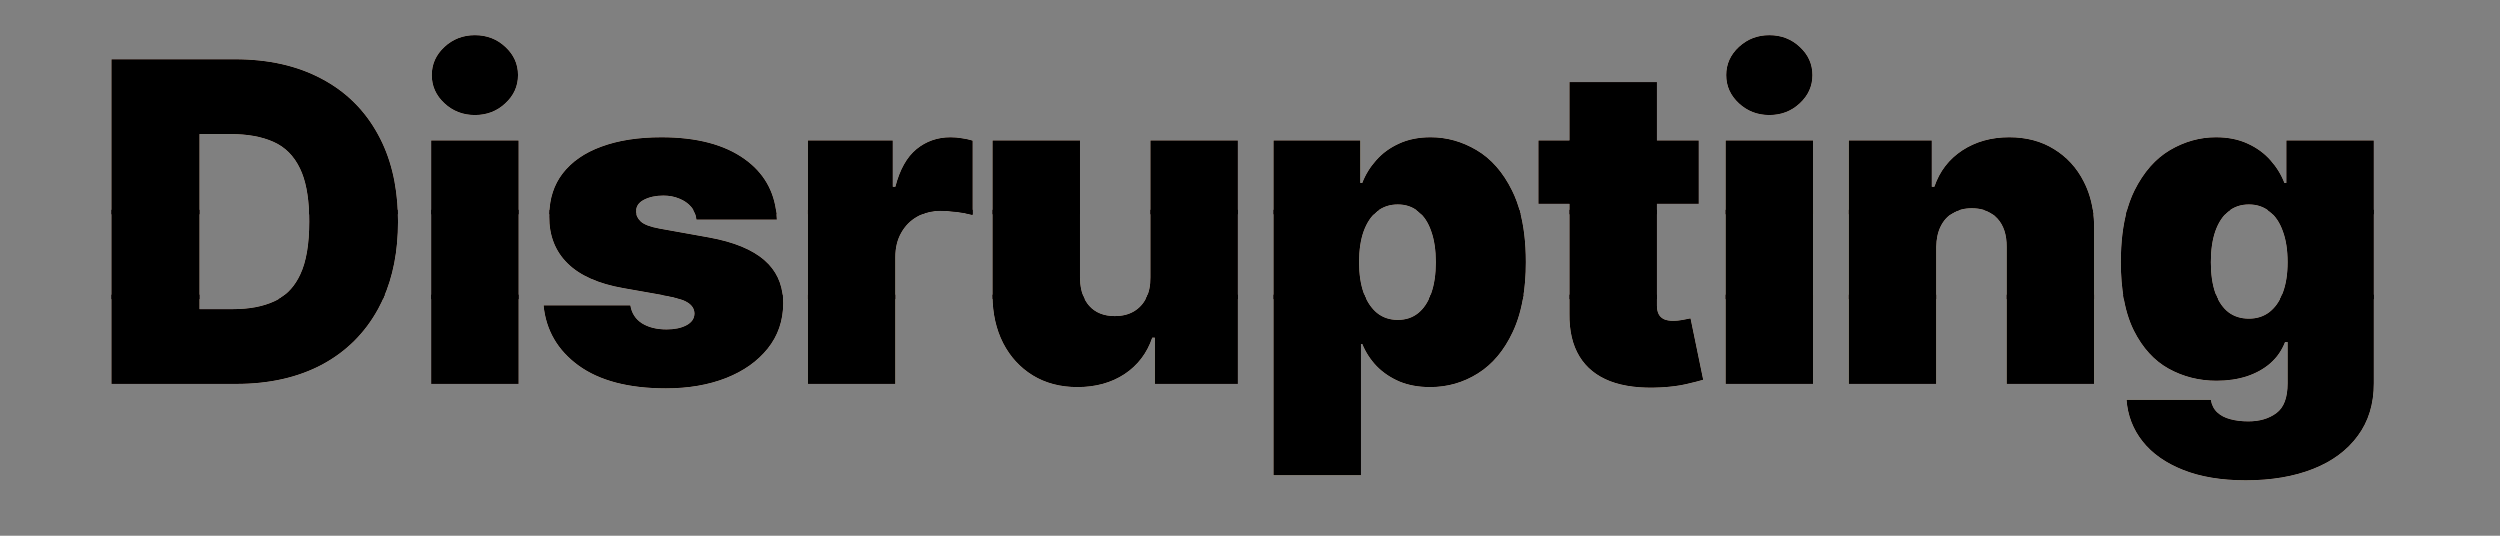 <?xml version="1.0" encoding="UTF-8"?> <svg xmlns="http://www.w3.org/2000/svg" xmlns:xlink="http://www.w3.org/1999/xlink" id="eRnqX5BpK3S1" viewBox="-24 -7 560 120" shape-rendering="geometricPrecision" text-rendering="geometricPrecision"><rect x="-24" y="-7" width="560" height="120" fill="#808080" stroke="none"/> <style><![CDATA[#eRnqX5BpK3S2_to {animation: eRnqX5BpK3S2_to__to 2000ms linear infinite normal forwards}@keyframes eRnqX5BpK3S2_to__to { 0% {transform: translate(254.347px,50.733px)} 23.5% {transform: translate(254.347px,50.733px)} 26% {transform: translate(249.495px,60px)} 28.5% {transform: translate(254.347px,50.733px)} 100% {transform: translate(254.347px,50.733px)}} #eRnqX5BpK3S3_to {animation: eRnqX5BpK3S3_to__to 2000ms linear infinite normal forwards}@keyframes eRnqX5BpK3S3_to__to { 0% {transform: translate(254.347px,50.733px)} 15% {transform: translate(254.347px,50.733px)} 16.5% {transform: translate(262.623px,50.733px)} 18% {transform: translate(254.347px,50.733px)} 100% {transform: translate(254.347px,50.733px)}} #eRnqX5BpK3S4_to {animation: eRnqX5BpK3S4_to__to 2000ms linear infinite normal forwards}@keyframes eRnqX5BpK3S4_to__to { 0% {transform: translate(254.347px,50px)} 5.5% {transform: translate(254.347px,50px)} 7% {transform: translate(244.431px,50px)} 8.5% {transform: translate(254.347px,50px)} 100% {transform: translate(254.347px,50px)}} #eRnqX5BpK3S5_to {animation: eRnqX5BpK3S5_to__to 2000ms linear infinite normal forwards}@keyframes eRnqX5BpK3S5_to__to { 0% {transform: translate(254.347px,50.733px)} 26% {transform: translate(254.347px,50.733px)} 28.5% {transform: translate(245.597px,53px)} 31% {transform: translate(254.347px,50.733px)} 100% {transform: translate(254.347px,50.733px)}} #eRnqX5BpK3S6_to {animation: eRnqX5BpK3S6_to__to 2000ms linear infinite normal forwards}@keyframes eRnqX5BpK3S6_to__to { 0% {transform: translate(254.347px,50.733px)} 15% {transform: translate(254.347px,50.733px)} 16.5% {transform: translate(262.623px,50.733px)} 18% {transform: translate(254.347px,50.733px)} 100% {transform: translate(254.347px,50.733px)}} #eRnqX5BpK3S7_to {animation: eRnqX5BpK3S7_to__to 2000ms linear infinite normal forwards}@keyframes eRnqX5BpK3S7_to__to { 0% {transform: translate(254.347px,50px)} 5.5% {transform: translate(254.347px,50px)} 7% {transform: translate(244.431px,50px)} 8.5% {transform: translate(254.347px,50px)} 100% {transform: translate(254.347px,50px)}} #eRnqX5BpK3S9_to {animation: eRnqX5BpK3S9_to__to 2000ms linear infinite normal forwards}@keyframes eRnqX5BpK3S9_to__to { 0% {transform: translate(254.347px,50.733px)} 15% {transform: translate(254.347px,50.733px)} 16.5% {transform: translate(262.623px,50.733px)} 18% {transform: translate(254.347px,50.733px)} 100% {transform: translate(254.347px,50.733px)}} #eRnqX5BpK3S10_to {animation: eRnqX5BpK3S10_to__to 2000ms linear infinite normal forwards}@keyframes eRnqX5BpK3S10_to__to { 0% {transform: translate(254.347px,50px)} 5.5% {transform: translate(254.347px,50px)} 7% {transform: translate(244.431px,50px)} 8.5% {transform: translate(254.347px,50px)} 100% {transform: translate(254.347px,50px)}}]]></style> <g id="eRnqX5BpK3S2_to" transform="translate(254.347,50.733)"> <g transform="translate(-254.347,-50.733)"> <g id="eRnqX5BpK3S3_to" transform="translate(254.347,50.733)"> <path d="M72.577,59v20h19.602v-20h-19.602ZM62.224,59c-.45,1.093-.952,2.149-1.505,3.168-2.959,5.421-7.15,9.588-12.571,12.5C42.726,77.556,36.322,79,28.936,79h-27.983v-20h19.744v3.239h7.529c3.598,0,6.664-.58,9.197-1.74.881-.4,1.689-.899,2.424-1.499h22.377ZM72.577,41h19.602v-16.546h-19.602v16.546ZM123.86,59l1.449.256c2.131.379,3.693.876,4.687,1.492c1.018.616,1.539,1.444,1.563,2.486-.024,1.136-.627,2.012-1.811,2.628-1.16.616-2.64.923-4.439.923-2.225,0-4.072-.462-5.54-1.385-1.444-.947-2.296-2.284-2.557-4.013h-19.46c.544,5.587,3.161,10.085,7.848,13.494c4.711,3.409,11.234,5.114,19.567,5.114c5.043,0,9.529-.769,13.459-2.308c3.953-1.562,7.066-3.764,9.339-6.605c2.297-2.865,3.457-6.238,3.48-10.121-.004-.676-.046-1.33-.127-1.96h-27.458Zm-5.309-18h-19.518c.064-3.571,1.057-6.612,2.98-9.124c2.036-2.651,4.937-4.664,8.701-6.037c3.788-1.397,8.274-2.095,13.459-2.095c7.883,0,14.098,1.633,18.643,4.901c4.245,3.035,6.62,7.154,7.126,12.355h-18.196c-.198-.614-.509-1.169-.933-1.666-.686-.805-1.574-1.42-2.663-1.847-1.065-.45-2.249-.675-3.551-.675-1.681,0-3.125.308-4.333.923-1.207.616-1.799,1.492-1.775,2.628-.007.216.014.429.06.636Zm38.405,18v20h19.602v-20h-19.602Zm25.596-18h-25.596v-16.546h19.034v10.369h.568c.995-3.835,2.569-6.641,4.723-8.416c2.178-1.776,4.723-2.663,7.635-2.663.852,0,1.693.071,2.522.213.852.118,1.669.296,2.45.533v16.51h-.707c-.827-.226-1.787-.402-2.88-.53-1.42-.166-2.64-.249-3.658-.249-1.476,0-2.839.26-4.091.778Zm15.763,18v.256c.024,3.977.817,7.505,2.38,10.582c1.586,3.078,3.799,5.492,6.64,7.244c2.865,1.752,6.203,2.628,10.014,2.628c4.072,0,7.588-.971,10.547-2.912c2.96-1.965,5.031-4.688,6.215-8.168h.568v10.369h18.608v-20h-20.213c-.103.272-.219.535-.348.788-.639,1.278-1.563,2.273-2.77,2.983-1.184.687-2.592,1.03-4.226,1.03-2.462,0-4.38-.769-5.753-2.308-.621-.708-1.101-1.539-1.442-2.493h-20.22Zm19.603-18h-19.603v-16.546h19.603v16.546Zm15.767,0h19.602v-16.546h-19.602v16.546Zm27.572,18v40.455h19.602v-29.403h.284c.758,1.847,1.835,3.504,3.232,4.972c1.42,1.444,3.125,2.592,5.113,3.445c2.013.829,4.297,1.243,6.854,1.243c3.883,0,7.446-1.018,10.689-3.054c3.267-2.036,5.871-5.125,7.812-9.268c1.151-2.426,1.965-5.222,2.442-8.388h-20.807c-.658,1.767-1.591,3.142-2.799,4.126-1.255,1.018-2.782,1.527-4.581,1.527-1.8,0-3.35-.521-4.652-1.562-1.192-.993-2.137-2.357-2.835-4.091h-20.354Zm22.485-18h-22.485v-16.546h19.46v9.517h.426c.71-1.847,1.752-3.539,3.125-5.078c1.373-1.562,3.078-2.805,5.114-3.729c2.036-.947,4.403-1.421,7.102-1.421c3.598,0,7.019.959,10.263,2.876c3.267,1.918,5.918,4.936,7.954,9.055.796,1.591,1.438,3.366,1.926,5.324h-22.247c-.223-.229-.456-.441-.701-.636-1.255-1.042-2.782-1.562-4.581-1.562-1.8,0-3.35.521-4.652,1.562-.245.195-.48.407-.704.636Zm43.812,18v4.304c-.047,3.812.698,6.984,2.237,9.517c1.539,2.533,3.835,4.392,6.889,5.575c3.054,1.16,6.83,1.622,11.329,1.385c2.225-.118,4.142-.367,5.752-.746c1.634-.379,2.889-.698,3.765-.959l-2.841-13.778c-.379.095-.971.213-1.776.355-.781.142-1.468.213-2.06.213-.852,0-1.55-.118-2.095-.355-.544-.261-.947-.639-1.207-1.136-.261-.521-.391-1.16-.391-1.918v-2.457h-19.602Zm19.602-18h-19.602v-2.341h-6.96v-14.205h6.96v-13.068h19.602v13.068h9.375v14.205h-9.375v2.341ZM362.53,59v20h19.602v-20h-19.602Zm19.602-18h-19.602v-16.546h19.602v16.546Zm7.988,18v20h19.602v-20h-19.602Zm22.886-18h-22.886v-16.546h18.608v10.369h.568c1.184-3.457,3.267-6.167,6.25-8.132c3.007-1.965,6.511-2.947,10.512-2.947c3.858,0,7.208.888,10.049,2.663c2.865,1.752,5.078,4.167,6.641,7.244c1.145,2.221,1.87,4.67,2.176,7.348h-22.558c-1.246-.898-2.809-1.347-4.689-1.347-1.61,0-3.019.355-4.226,1.065-.153.089-.301.182-.445.281Zm12.483,18v20h19.603v-20h-19.603Zm26.084,0c.472,3.082,1.273,5.76,2.403,8.033c1.965,3.906,4.569,6.759,7.812,8.558c3.267,1.799,6.842,2.699,10.725,2.699c2.462,0,4.723-.332,6.782-.994c2.06-.687,3.824-1.669,5.292-2.947c1.467-1.302,2.556-2.876,3.267-4.723h.568v9.233c0,3.22-.841,5.445-2.521,6.676-1.658,1.231-3.753,1.847-6.286,1.847-1.491,0-2.841-.166-4.048-.497-1.184-.308-2.155-.817-2.912-1.527-.758-.71-1.231-1.645-1.421-2.805h-18.892c.261,3.504,1.456,6.605,3.587,9.304c2.154,2.723,5.173,4.853,9.055,6.392c3.907,1.562,8.594,2.344,14.063,2.344c5.753,0,10.784-.852,15.092-2.557c4.309-1.704,7.647-4.178,10.014-7.422c2.391-3.22,3.587-7.138,3.587-11.754v-19.858h-20.56c-.676,1.651-1.612,2.944-2.806,3.878-1.279.994-2.818,1.492-4.617,1.492s-3.338-.485-4.616-1.456c-1.168-.925-2.089-2.23-2.765-3.913h-20.803Zm33.516-18c-.227-.229-.466-.441-.715-.636-1.279-1.042-2.818-1.562-4.617-1.562s-3.338.521-4.616,1.562c-.241.195-.471.407-.691.636h-22.236c.483-1.958,1.118-3.733,1.904-5.324c2.06-4.119,4.711-7.138,7.954-9.055c3.268-1.918,6.7-2.876,10.299-2.876c2.699,0,5.066.473,7.102,1.421c2.036.923,3.741,2.166,5.114,3.729c1.373,1.539,2.414,3.232,3.125,5.078h.426v-9.517h19.602v16.546h-22.651ZM65.134,41h-19.888c-.135-4.289-.813-7.697-2.034-10.224-1.349-2.841-3.338-4.841-5.966-6.002-2.604-1.16-5.8-1.74-9.588-1.74h-6.96v17.966h-19.744v-34.727h27.699c7.481,0,13.944,1.456,19.389,4.368c5.469,2.888,9.683,7.055,12.642,12.5C63.449,28.168,64.933,34.121,65.134,41ZM75.56,16.145c1.894,1.752,4.167,2.628,6.818,2.628c2.675,0,4.948-.876,6.818-2.628c1.894-1.752,2.841-3.859,2.841-6.321s-.947-4.569-2.841-6.321C87.326,1.751,85.053,0.875,82.378,0.875c-2.651,0-4.924.876-6.818,2.628s-2.841,3.859-2.841,6.321.947,4.569,2.841,6.321Zm289.953,0c1.894,1.752,4.167,2.628,6.818,2.628c2.676,0,4.948-.876,6.819-2.628c1.893-1.752,2.84-3.859,2.84-6.321s-.947-4.569-2.84-6.321c-1.871-1.752-4.143-2.628-6.819-2.628-2.651,0-4.924.876-6.818,2.628s-2.841,3.859-2.841,6.321.947,4.569,2.841,6.321Z" transform="translate(-254.347,-50.733)" clip-rule="evenodd" fill="#b4ffc5" fill-rule="evenodd"></path> </g> <g id="eRnqX5BpK3S4_to" transform="translate(254.347,50)"> <path d="M507.74,60v-20h-23.854c.166.113.329.234.488.364c1.302,1.018,2.296,2.498,2.983,4.439.71,1.918,1.065,4.226,1.065,6.925c0,2.651-.355,4.924-1.065,6.818-.19.517-.404,1.002-.641,1.454h21.024Zm-34.911,0c-.22-.431-.42-.892-.6-1.383-.663-1.894-.995-4.19-.995-6.889c0-2.699.332-5.007.995-6.925.686-1.941,1.657-3.421,2.912-4.439.158-.129.321-.25.487-.364h-23.149c-.944,3.339-1.415,7.248-1.415,11.727c0,3.035.225,5.793.676,8.273h21.089Zm-27.737,0v-15.801c.008-1.459-.093-2.859-.303-4.199h-24.495c1.249.365,2.295,1.019,3.136,1.962c1.396,1.539,2.083,3.658,2.059,6.357v11.682h19.603Zm-35.37,0v-11.682c.024-1.799.355-3.338.995-4.617.639-1.302,1.55-2.296,2.734-2.983.519-.305,1.075-.545,1.668-.719h-24.999v20h19.602Zm-27.59,0v-20h-19.602v20h19.602Zm-34.976,0v-20h-19.602v20h19.602Zm-30.035,0c.446-2.513.67-5.27.67-8.273c0-4.479-.477-8.389-1.431-11.727h-23.161c.164.113.324.234.48.364c1.278,1.018,2.249,2.498,2.912,4.439.686,1.918,1.029,4.226,1.029,6.925c0,2.699-.343,5.019-1.029,6.96-.161.463-.339.9-.534,1.312h21.064Zm-35.06,0c-.218-.433-.417-.895-.598-1.383-.687-1.941-1.03-4.238-1.03-6.889c0-2.699.343-5.007,1.03-6.925.71-1.941,1.704-3.421,2.983-4.439.161-.129.327-.25.496-.364h-23.685v20h20.804Zm-28.774,0v-20h-19.602v15.136c.023,1.799-.296,3.35-.959,4.652-.036.071-.072.142-.11.212h20.671Zm-34.32,0c-.683-1.33-1.033-2.951-1.049-4.864v-15.136h-19.603v19.256c.002.25.006.498.014.744h20.638Zm-42.409,0v-9.409c0-2.083.438-3.894,1.314-5.433.876-1.562,2.072-2.77,3.587-3.622c1.539-.876,3.267-1.314,5.184-1.314c1.018,0,2.238.083,3.658.249c1.421.166,2.616.414,3.587.746v-1.216h-36.932v20h19.602Zm-25.145,0c-.224-3.578-1.598-6.466-4.123-8.663-2.722-2.415-6.877-4.131-12.464-5.149l-11.08-1.989c-2.083-.379-3.491-.911-4.225-1.598-.711-.686-1.054-1.432-1.03-2.237-.003-.124.002-.245.014-.364h-19.429c-.034.489-.049.99-.046,1.5-.024,4.285,1.349,7.789,4.12,10.511c2.77,2.723,6.936,4.569,12.5,5.54l9.659,1.705c1.188.211,2.2.459,3.035.744h23.069ZM92.179,60v-20h-19.602v20h19.602ZM61.793,60c2.243-4.98,3.364-10.768,3.364-17.364c0-.894-.021-1.773-.062-2.636h-19.891c.045.843.067,1.721.067,2.636c0,5.066-.675,9.02-2.024,11.861-1.152,2.469-2.77,4.303-4.852,5.503h23.398Zm-41.096,0v-20h-19.744v20h19.744ZM149.82,40h-18.527c.392.653.622,1.39.692,2.21h18.04c-.031-.758-.1-1.495-.205-2.21Z" transform="translate(-254.347,-50)" clip-rule="evenodd" fill="#b4ffc5" fill-rule="evenodd"></path> </g> </g> </g> <g id="eRnqX5BpK3S5_to" transform="translate(254.347,50.733)"> <g transform="translate(-254.347,-50.733)"> <g id="eRnqX5BpK3S6_to" transform="translate(254.347,50.733)"> <path d="M72.577,59v20h19.602v-20h-19.602ZM62.224,59c-.45,1.093-.952,2.149-1.505,3.168-2.959,5.421-7.15,9.588-12.571,12.5C42.726,77.556,36.322,79,28.936,79h-27.983v-20h19.744v3.239h7.529c3.598,0,6.664-.58,9.197-1.74.881-.4,1.689-.899,2.424-1.499h22.377ZM72.577,41h19.602v-16.546h-19.602v16.546ZM123.86,59l1.449.256c2.131.379,3.693.876,4.687,1.492c1.018.616,1.539,1.444,1.563,2.486-.024,1.136-.627,2.012-1.811,2.628-1.16.616-2.64.923-4.439.923-2.225,0-4.072-.462-5.54-1.385-1.444-.947-2.296-2.284-2.557-4.013h-19.46c.544,5.587,3.161,10.085,7.848,13.494c4.711,3.409,11.234,5.114,19.567,5.114c5.043,0,9.529-.769,13.459-2.308c3.953-1.562,7.066-3.764,9.339-6.605c2.297-2.865,3.457-6.238,3.48-10.121-.004-.676-.046-1.33-.127-1.96h-27.458Zm-5.309-18h-19.518c.064-3.571,1.057-6.612,2.98-9.124c2.036-2.651,4.937-4.664,8.701-6.037c3.788-1.397,8.274-2.095,13.459-2.095c7.883,0,14.098,1.633,18.643,4.901c4.245,3.035,6.62,7.154,7.126,12.355h-18.196c-.198-.614-.509-1.169-.933-1.666-.686-.805-1.574-1.42-2.663-1.847-1.065-.45-2.249-.675-3.551-.675-1.681,0-3.125.308-4.333.923-1.207.616-1.799,1.492-1.775,2.628-.007.216.014.429.06.636Zm38.405,18v20h19.602v-20h-19.602Zm25.596-18h-25.596v-16.546h19.034v10.369h.568c.995-3.835,2.569-6.641,4.723-8.416c2.178-1.776,4.723-2.663,7.635-2.663.852,0,1.693.071,2.522.213.852.118,1.669.296,2.45.533v16.51h-.707c-.827-.226-1.787-.402-2.88-.53-1.42-.166-2.64-.249-3.658-.249-1.476,0-2.839.26-4.091.778Zm15.763,18v.256c.024,3.977.817,7.505,2.38,10.582c1.586,3.078,3.799,5.492,6.64,7.244c2.865,1.752,6.203,2.628,10.014,2.628c4.072,0,7.588-.971,10.547-2.912c2.96-1.965,5.031-4.688,6.215-8.168h.568v10.369h18.608v-20h-20.213c-.103.272-.219.535-.348.788-.639,1.278-1.563,2.273-2.77,2.983-1.184.687-2.592,1.03-4.226,1.03-2.462,0-4.38-.769-5.753-2.308-.621-.708-1.101-1.539-1.442-2.493h-20.22Zm19.603-18h-19.603v-16.546h19.603v16.546Zm15.767,0h19.602v-16.546h-19.602v16.546Zm27.572,18v40.455h19.602v-29.403h.284c.758,1.847,1.835,3.504,3.232,4.972c1.42,1.444,3.125,2.592,5.113,3.445c2.013.829,4.297,1.243,6.854,1.243c3.883,0,7.446-1.018,10.689-3.054c3.267-2.036,5.871-5.125,7.812-9.268c1.151-2.426,1.965-5.222,2.442-8.388h-20.807c-.658,1.767-1.591,3.142-2.799,4.126-1.255,1.018-2.782,1.527-4.581,1.527-1.8,0-3.35-.521-4.652-1.562-1.192-.993-2.137-2.357-2.835-4.091h-20.354Zm22.485-18h-22.485v-16.546h19.46v9.517h.426c.71-1.847,1.752-3.539,3.125-5.078c1.373-1.562,3.078-2.805,5.114-3.729c2.036-.947,4.403-1.421,7.102-1.421c3.598,0,7.019.959,10.263,2.876c3.267,1.918,5.918,4.936,7.954,9.055.796,1.591,1.438,3.366,1.926,5.324h-22.247c-.223-.229-.456-.441-.701-.636-1.255-1.042-2.782-1.562-4.581-1.562-1.8,0-3.35.521-4.652,1.562-.245.195-.48.407-.704.636Zm43.812,18v4.304c-.047,3.812.698,6.984,2.237,9.517c1.539,2.533,3.835,4.392,6.889,5.575c3.054,1.16,6.83,1.622,11.329,1.385c2.225-.118,4.142-.367,5.752-.746c1.634-.379,2.889-.698,3.765-.959l-2.841-13.778c-.379.095-.971.213-1.776.355-.781.142-1.468.213-2.06.213-.852,0-1.55-.118-2.095-.355-.544-.261-.947-.639-1.207-1.136-.261-.521-.391-1.16-.391-1.918v-2.457h-19.602Zm19.602-18h-19.602v-2.341h-6.96v-14.205h6.96v-13.068h19.602v13.068h9.375v14.205h-9.375v2.341ZM362.53,59v20h19.602v-20h-19.602Zm19.602-18h-19.602v-16.546h19.602v16.546Zm7.988,18v20h19.602v-20h-19.602Zm22.886-18h-22.886v-16.546h18.608v10.369h.568c1.184-3.457,3.267-6.167,6.25-8.132c3.007-1.965,6.511-2.947,10.512-2.947c3.858,0,7.208.888,10.049,2.663c2.865,1.752,5.078,4.167,6.641,7.244c1.145,2.221,1.87,4.67,2.176,7.348h-22.558c-1.246-.898-2.809-1.347-4.689-1.347-1.61,0-3.019.355-4.226,1.065-.153.089-.301.182-.445.281Zm12.483,18v20h19.603v-20h-19.603Zm26.084,0c.472,3.082,1.273,5.76,2.403,8.033c1.965,3.906,4.569,6.759,7.812,8.558c3.267,1.799,6.842,2.699,10.725,2.699c2.462,0,4.723-.332,6.782-.994c2.06-.687,3.824-1.669,5.292-2.947c1.467-1.302,2.556-2.876,3.267-4.723h.568v9.233c0,3.22-.841,5.445-2.521,6.676-1.658,1.231-3.753,1.847-6.286,1.847-1.491,0-2.841-.166-4.048-.497-1.184-.308-2.155-.817-2.912-1.527-.758-.71-1.231-1.645-1.421-2.805h-18.892c.261,3.504,1.456,6.605,3.587,9.304c2.154,2.723,5.173,4.853,9.055,6.392c3.907,1.562,8.594,2.344,14.063,2.344c5.753,0,10.784-.852,15.092-2.557c4.309-1.704,7.647-4.178,10.014-7.422c2.391-3.22,3.587-7.138,3.587-11.754v-19.858h-20.56c-.676,1.651-1.612,2.944-2.806,3.878-1.279.994-2.818,1.492-4.617,1.492s-3.338-.485-4.616-1.456c-1.168-.925-2.089-2.23-2.765-3.913h-20.803Zm33.516-18c-.227-.229-.466-.441-.715-.636-1.279-1.042-2.818-1.562-4.617-1.562s-3.338.521-4.616,1.562c-.241.195-.471.407-.691.636h-22.236c.483-1.958,1.118-3.733,1.904-5.324c2.06-4.119,4.711-7.138,7.954-9.055c3.268-1.918,6.7-2.876,10.299-2.876c2.699,0,5.066.473,7.102,1.421c2.036.923,3.741,2.166,5.114,3.729c1.373,1.539,2.414,3.232,3.125,5.078h.426v-9.517h19.602v16.546h-22.651ZM65.134,41h-19.888c-.135-4.289-.813-7.697-2.034-10.224-1.349-2.841-3.338-4.841-5.966-6.002-2.604-1.16-5.8-1.74-9.588-1.74h-6.96v17.966h-19.744v-34.727h27.699c7.481,0,13.944,1.456,19.389,4.368c5.469,2.888,9.683,7.055,12.642,12.5C63.449,28.168,64.933,34.121,65.134,41ZM75.56,16.145c1.894,1.752,4.167,2.628,6.818,2.628c2.675,0,4.948-.876,6.818-2.628c1.894-1.752,2.841-3.859,2.841-6.321s-.947-4.569-2.841-6.321C87.326,1.751,85.053,0.875,82.378,0.875c-2.651,0-4.924.876-6.818,2.628s-2.841,3.859-2.841,6.321.947,4.569,2.841,6.321Zm289.953,0c1.894,1.752,4.167,2.628,6.818,2.628c2.676,0,4.948-.876,6.819-2.628c1.893-1.752,2.84-3.859,2.84-6.321s-.947-4.569-2.84-6.321c-1.871-1.752-4.143-2.628-6.819-2.628-2.651,0-4.924.876-6.818,2.628s-2.841,3.859-2.841,6.321.947,4.569,2.841,6.321Z" transform="translate(-254.347,-50.733)" clip-rule="evenodd" fill="#ffb4b4" fill-rule="evenodd"></path> </g> <g id="eRnqX5BpK3S7_to" transform="translate(254.347,50)"> <path d="M507.74,60v-20h-23.854c.166.113.329.234.488.364c1.302,1.018,2.296,2.498,2.983,4.439.71,1.918,1.065,4.226,1.065,6.925c0,2.651-.355,4.924-1.065,6.818-.19.517-.404,1.002-.641,1.454h21.024Zm-34.911,0c-.22-.431-.42-.892-.6-1.383-.663-1.894-.995-4.19-.995-6.889c0-2.699.332-5.007.995-6.925.686-1.941,1.657-3.421,2.912-4.439.158-.129.321-.25.487-.364h-23.149c-.944,3.339-1.415,7.248-1.415,11.727c0,3.035.225,5.793.676,8.273h21.089Zm-27.737,0v-15.801c.008-1.459-.093-2.859-.303-4.199h-24.495c1.249.365,2.295,1.019,3.136,1.962c1.396,1.539,2.083,3.658,2.059,6.357v11.682h19.603Zm-35.37,0v-11.682c.024-1.799.355-3.338.995-4.617.639-1.302,1.55-2.296,2.734-2.983.519-.305,1.075-.545,1.668-.719h-24.999v20h19.602Zm-27.59,0v-20h-19.602v20h19.602Zm-34.976,0v-20h-19.602v20h19.602Zm-30.035,0c.446-2.513.67-5.27.67-8.273c0-4.479-.477-8.389-1.431-11.727h-23.161c.164.113.324.234.48.364c1.278,1.018,2.249,2.498,2.912,4.439.686,1.918,1.029,4.226,1.029,6.925c0,2.699-.343,5.019-1.029,6.96-.161.463-.339.9-.534,1.312h21.064Zm-35.06,0c-.218-.433-.417-.895-.598-1.383-.687-1.941-1.03-4.238-1.03-6.889c0-2.699.343-5.007,1.03-6.925.71-1.941,1.704-3.421,2.983-4.439.161-.129.327-.25.496-.364h-23.685v20h20.804Zm-28.774,0v-20h-19.602v15.136c.023,1.799-.296,3.35-.959,4.652-.036.071-.072.142-.11.212h20.671Zm-34.32,0c-.683-1.33-1.033-2.951-1.049-4.864v-15.136h-19.603v19.256c.002.25.006.498.014.744h20.638Zm-42.409,0v-9.409c0-2.083.438-3.894,1.314-5.433.876-1.562,2.072-2.77,3.587-3.622c1.539-.876,3.267-1.314,5.184-1.314c1.018,0,2.238.083,3.658.249c1.421.166,2.616.414,3.587.746v-1.216h-36.932v20h19.602Zm-25.145,0c-.224-3.578-1.598-6.466-4.123-8.663-2.722-2.415-6.877-4.131-12.464-5.149l-11.08-1.989c-2.083-.379-3.491-.911-4.225-1.598-.711-.686-1.054-1.432-1.03-2.237-.003-.124.002-.245.014-.364h-19.429c-.034.489-.049.99-.046,1.5-.024,4.285,1.349,7.789,4.12,10.511c2.77,2.723,6.936,4.569,12.5,5.54l9.659,1.705c1.188.211,2.2.459,3.035.744h23.069ZM92.179,60v-20h-19.602v20h19.602ZM61.793,60c2.243-4.98,3.364-10.768,3.364-17.364c0-.894-.021-1.773-.062-2.636h-19.891c.045.843.067,1.721.067,2.636c0,5.066-.675,9.02-2.024,11.861-1.152,2.469-2.77,4.303-4.852,5.503h23.398Zm-41.096,0v-20h-19.744v20h19.744ZM149.82,40h-18.527c.392.653.622,1.39.692,2.21h18.04c-.031-.758-.1-1.495-.205-2.21Z" transform="translate(-254.347,-50)" clip-rule="evenodd" fill="#ffb4b4" fill-rule="evenodd"></path> </g> </g> </g> <g transform="translate(0 0)"> <g id="eRnqX5BpK3S9_to" transform="translate(254.347,50.733)"> <path d="M72.577,59v20h19.602v-20h-19.602ZM62.224,59c-.45,1.093-.952,2.149-1.505,3.168-2.959,5.421-7.15,9.588-12.571,12.5C42.726,77.556,36.322,79,28.936,79h-27.983v-20h19.744v3.239h7.529c3.598,0,6.664-.58,9.197-1.74.881-.4,1.689-.899,2.424-1.499h22.377ZM72.577,41h19.602v-16.546h-19.602v16.546ZM123.86,59l1.449.256c2.131.379,3.693.876,4.687,1.492c1.018.616,1.539,1.444,1.563,2.486-.024,1.136-.627,2.012-1.811,2.628-1.16.616-2.64.923-4.439.923-2.225,0-4.072-.462-5.54-1.385-1.444-.947-2.296-2.284-2.557-4.013h-19.46c.544,5.587,3.161,10.085,7.848,13.494c4.711,3.409,11.234,5.114,19.567,5.114c5.043,0,9.529-.769,13.459-2.308c3.953-1.562,7.066-3.764,9.339-6.605c2.297-2.865,3.457-6.238,3.48-10.121-.004-.676-.046-1.33-.127-1.96h-27.458Zm-5.309-18h-19.518c.064-3.571,1.057-6.612,2.98-9.124c2.036-2.651,4.937-4.664,8.701-6.037c3.788-1.397,8.274-2.095,13.459-2.095c7.883,0,14.098,1.633,18.643,4.901c4.245,3.035,6.62,7.154,7.126,12.355h-18.196c-.198-.614-.509-1.169-.933-1.666-.686-.805-1.574-1.42-2.663-1.847-1.065-.45-2.249-.675-3.551-.675-1.681,0-3.125.308-4.333.923-1.207.616-1.799,1.492-1.775,2.628-.007.216.014.429.06.636Zm38.405,18v20h19.602v-20h-19.602Zm25.596-18h-25.596v-16.546h19.034v10.369h.568c.995-3.835,2.569-6.641,4.723-8.416c2.178-1.776,4.723-2.663,7.635-2.663.852,0,1.693.071,2.522.213.852.118,1.669.296,2.45.533v16.51h-.707c-.827-.226-1.787-.402-2.88-.53-1.42-.166-2.64-.249-3.658-.249-1.476,0-2.839.26-4.091.778Zm15.763,18v.256c.024,3.977.817,7.505,2.38,10.582c1.586,3.078,3.799,5.492,6.64,7.244c2.865,1.752,6.203,2.628,10.014,2.628c4.072,0,7.588-.971,10.547-2.912c2.96-1.965,5.031-4.688,6.215-8.168h.568v10.369h18.608v-20h-20.213c-.103.272-.219.535-.348.788-.639,1.278-1.563,2.273-2.77,2.983-1.184.687-2.592,1.03-4.226,1.03-2.462,0-4.38-.769-5.753-2.308-.621-.708-1.101-1.539-1.442-2.493h-20.22Zm19.603-18h-19.603v-16.546h19.603v16.546Zm15.767,0h19.602v-16.546h-19.602v16.546Zm27.572,18v40.455h19.602v-29.403h.284c.758,1.847,1.835,3.504,3.232,4.972c1.42,1.444,3.125,2.592,5.113,3.445c2.013.829,4.297,1.243,6.854,1.243c3.883,0,7.446-1.018,10.689-3.054c3.267-2.036,5.871-5.125,7.812-9.268c1.151-2.426,1.965-5.222,2.442-8.388h-20.807c-.658,1.767-1.591,3.142-2.799,4.126-1.255,1.018-2.782,1.527-4.581,1.527-1.8,0-3.35-.521-4.652-1.562-1.192-.993-2.137-2.357-2.835-4.091h-20.354Zm22.485-18h-22.485v-16.546h19.46v9.517h.426c.71-1.847,1.752-3.539,3.125-5.078c1.373-1.562,3.078-2.805,5.114-3.729c2.036-.947,4.403-1.421,7.102-1.421c3.598,0,7.019.959,10.263,2.876c3.267,1.918,5.918,4.936,7.954,9.055.796,1.591,1.438,3.366,1.926,5.324h-22.247c-.223-.229-.456-.441-.701-.636-1.255-1.042-2.782-1.562-4.581-1.562-1.8,0-3.35.521-4.652,1.562-.245.195-.48.407-.704.636Zm43.812,18v4.304c-.047,3.812.698,6.984,2.237,9.517c1.539,2.533,3.835,4.392,6.889,5.575c3.054,1.16,6.83,1.622,11.329,1.385c2.225-.118,4.142-.367,5.752-.746c1.634-.379,2.889-.698,3.765-.959l-2.841-13.778c-.379.095-.971.213-1.776.355-.781.142-1.468.213-2.06.213-.852,0-1.55-.118-2.095-.355-.544-.261-.947-.639-1.207-1.136-.261-.521-.391-1.16-.391-1.918v-2.457h-19.602Zm19.602-18h-19.602v-2.341h-6.96v-14.205h6.96v-13.068h19.602v13.068h9.375v14.205h-9.375v2.341ZM362.53,59v20h19.602v-20h-19.602Zm19.602-18h-19.602v-16.546h19.602v16.546Zm7.988,18v20h19.602v-20h-19.602Zm22.886-18h-22.886v-16.546h18.608v10.369h.568c1.184-3.457,3.267-6.167,6.25-8.132c3.007-1.965,6.511-2.947,10.512-2.947c3.858,0,7.208.888,10.049,2.663c2.865,1.752,5.078,4.167,6.641,7.244c1.145,2.221,1.87,4.67,2.176,7.348h-22.558c-1.246-.898-2.809-1.347-4.689-1.347-1.61,0-3.019.355-4.226,1.065-.153.089-.301.182-.445.281Zm12.483,18v20h19.603v-20h-19.603Zm26.084,0c.472,3.082,1.273,5.76,2.403,8.033c1.965,3.906,4.569,6.759,7.812,8.558c3.267,1.799,6.842,2.699,10.725,2.699c2.462,0,4.723-.332,6.782-.994c2.06-.687,3.824-1.669,5.292-2.947c1.467-1.302,2.556-2.876,3.267-4.723h.568v9.233c0,3.22-.841,5.445-2.521,6.676-1.658,1.231-3.753,1.847-6.286,1.847-1.491,0-2.841-.166-4.048-.497-1.184-.308-2.155-.817-2.912-1.527-.758-.71-1.231-1.645-1.421-2.805h-18.892c.261,3.504,1.456,6.605,3.587,9.304c2.154,2.723,5.173,4.853,9.055,6.392c3.907,1.562,8.594,2.344,14.063,2.344c5.753,0,10.784-.852,15.092-2.557c4.309-1.704,7.647-4.178,10.014-7.422c2.391-3.22,3.587-7.138,3.587-11.754v-19.858h-20.56c-.676,1.651-1.612,2.944-2.806,3.878-1.279.994-2.818,1.492-4.617,1.492s-3.338-.485-4.616-1.456c-1.168-.925-2.089-2.23-2.765-3.913h-20.803Zm33.516-18c-.227-.229-.466-.441-.715-.636-1.279-1.042-2.818-1.562-4.617-1.562s-3.338.521-4.616,1.562c-.241.195-.471.407-.691.636h-22.236c.483-1.958,1.118-3.733,1.904-5.324c2.06-4.119,4.711-7.138,7.954-9.055c3.268-1.918,6.7-2.876,10.299-2.876c2.699,0,5.066.473,7.102,1.421c2.036.923,3.741,2.166,5.114,3.729c1.373,1.539,2.414,3.232,3.125,5.078h.426v-9.517h19.602v16.546h-22.651ZM65.134,41h-19.888c-.135-4.289-.813-7.697-2.034-10.224-1.349-2.841-3.338-4.841-5.966-6.002-2.604-1.16-5.8-1.74-9.588-1.74h-6.96v17.966h-19.744v-34.727h27.699c7.481,0,13.944,1.456,19.389,4.368c5.469,2.888,9.683,7.055,12.642,12.5C63.449,28.168,64.933,34.121,65.134,41ZM75.56,16.145c1.894,1.752,4.167,2.628,6.818,2.628c2.675,0,4.948-.876,6.818-2.628c1.894-1.752,2.841-3.859,2.841-6.321s-.947-4.569-2.841-6.321C87.326,1.751,85.053,0.875,82.378,0.875c-2.651,0-4.924.876-6.818,2.628s-2.841,3.859-2.841,6.321.947,4.569,2.841,6.321Zm289.953,0c1.894,1.752,4.167,2.628,6.818,2.628c2.676,0,4.948-.876,6.819-2.628c1.893-1.752,2.84-3.859,2.84-6.321s-.947-4.569-2.84-6.321c-1.871-1.752-4.143-2.628-6.819-2.628-2.651,0-4.924.876-6.818,2.628s-2.841,3.859-2.841,6.321.947,4.569,2.841,6.321Z" transform="translate(-254.347,-50.733)" clip-rule="evenodd" fill-rule="evenodd"></path> </g> <g id="eRnqX5BpK3S10_to" transform="translate(254.347,50)"> <path d="M507.74,60v-20h-23.854c.166.113.329.234.488.364c1.302,1.018,2.296,2.498,2.983,4.439.71,1.918,1.065,4.226,1.065,6.925c0,2.651-.355,4.924-1.065,6.818-.19.517-.404,1.002-.641,1.454h21.024Zm-34.911,0c-.22-.431-.42-.892-.6-1.383-.663-1.894-.995-4.19-.995-6.889c0-2.699.332-5.007.995-6.925.686-1.941,1.657-3.421,2.912-4.439.158-.129.321-.25.487-.364h-23.149c-.944,3.339-1.415,7.248-1.415,11.727c0,3.035.225,5.793.676,8.273h21.089Zm-27.737,0v-15.801c.008-1.459-.093-2.859-.303-4.199h-24.495c1.249.365,2.295,1.019,3.136,1.962c1.396,1.539,2.083,3.658,2.059,6.357v11.682h19.603Zm-35.37,0v-11.682c.024-1.799.355-3.338.995-4.617.639-1.302,1.55-2.296,2.734-2.983.519-.305,1.075-.545,1.668-.719h-24.999v20h19.602Zm-27.59,0v-20h-19.602v20h19.602Zm-34.976,0v-20h-19.602v20h19.602Zm-30.035,0c.446-2.513.67-5.27.67-8.273c0-4.479-.477-8.389-1.431-11.727h-23.161c.164.113.324.234.48.364c1.278,1.018,2.249,2.498,2.912,4.439.686,1.918,1.029,4.226,1.029,6.925c0,2.699-.343,5.019-1.029,6.96-.161.463-.339.9-.534,1.312h21.064Zm-35.06,0c-.218-.433-.417-.895-.598-1.383-.687-1.941-1.03-4.238-1.03-6.889c0-2.699.343-5.007,1.03-6.925.71-1.941,1.704-3.421,2.983-4.439.161-.129.327-.25.496-.364h-23.685v20h20.804Zm-28.774,0v-20h-19.602v15.136c.023,1.799-.296,3.35-.959,4.652-.036.071-.072.142-.11.212h20.671Zm-34.32,0c-.683-1.33-1.033-2.951-1.049-4.864v-15.136h-19.603v19.256c.002.25.006.498.014.744h20.638Zm-42.409,0v-9.409c0-2.083.438-3.894,1.314-5.433.876-1.562,2.072-2.77,3.587-3.622c1.539-.876,3.267-1.314,5.184-1.314c1.018,0,2.238.083,3.658.249c1.421.166,2.616.414,3.587.746v-1.216h-36.932v20h19.602Zm-25.145,0c-.224-3.578-1.598-6.466-4.123-8.663-2.722-2.415-6.877-4.131-12.464-5.149l-11.08-1.989c-2.083-.379-3.491-.911-4.225-1.598-.711-.686-1.054-1.432-1.03-2.237-.003-.124.002-.245.014-.364h-19.429c-.034.489-.049.99-.046,1.5-.024,4.285,1.349,7.789,4.12,10.511c2.77,2.723,6.936,4.569,12.5,5.54l9.659,1.705c1.188.211,2.2.459,3.035.744h23.069ZM92.179,60v-20h-19.602v20h19.602ZM61.793,60c2.243-4.98,3.364-10.768,3.364-17.364c0-.894-.021-1.773-.062-2.636h-19.891c.045.843.067,1.721.067,2.636c0,5.066-.675,9.02-2.024,11.861-1.152,2.469-2.77,4.303-4.852,5.503h23.398Zm-41.096,0v-20h-19.744v20h19.744ZM149.82,40h-18.527c.392.653.622,1.39.692,2.21h18.04c-.031-.758-.1-1.495-.205-2.21Z" transform="translate(-254.347,-50)" clip-rule="evenodd" fill-rule="evenodd"></path> </g> </g> </svg> 